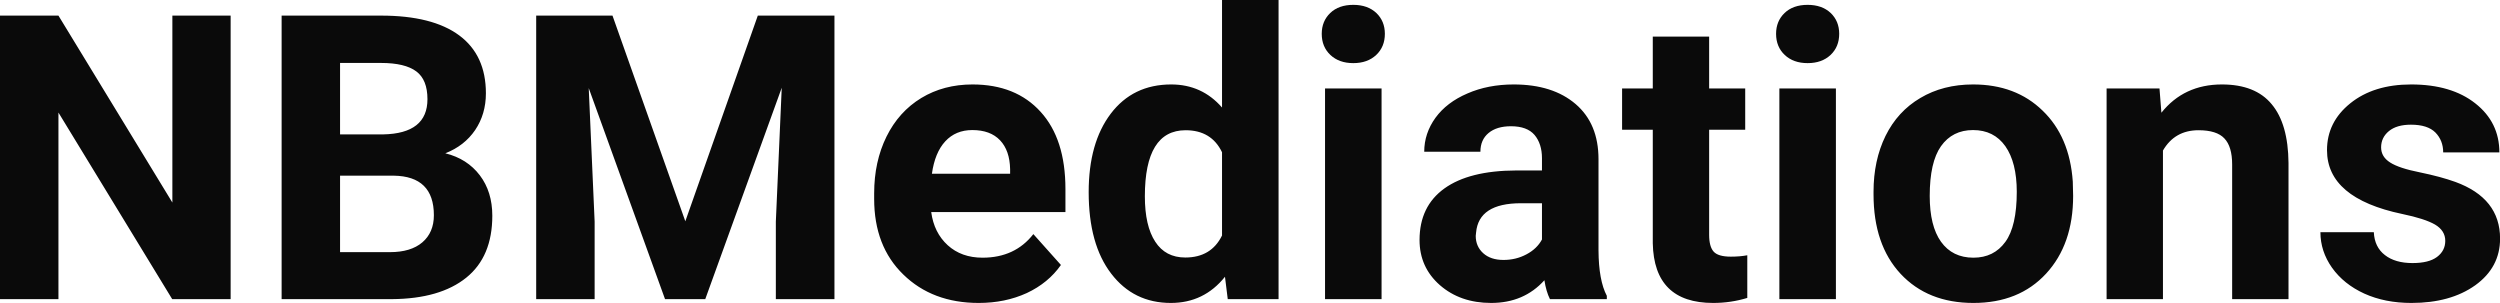 <?xml version="1.0" encoding="UTF-8" standalone="yes"?>
<svg xmlns="http://www.w3.org/2000/svg" width="100%" height="100%" viewBox="0 0 144.166 17.475" fill="#0A0A0A">
  <path d="M13.30 0.90L13.30 17.25L9.93 17.25L3.37 6.49L3.37 17.25L0 17.25L0 0.90L3.37 0.90L9.94 11.68L9.94 0.90L13.30 0.90ZM22.60 17.25L16.24 17.25L16.24 0.90L21.97 0.90Q24.94 0.90 26.48 2.04Q28.02 3.18 28.02 5.38L28.02 5.38Q28.02 6.58 27.40 7.50Q26.78 8.41 25.68 8.84L25.68 8.84Q26.94 9.15 27.67 10.11Q28.39 11.06 28.39 12.44L28.39 12.44Q28.39 14.80 26.89 16.01Q25.38 17.23 22.60 17.25L22.60 17.25ZM22.70 10.13L19.61 10.13L19.61 14.54L22.49 14.54Q23.69 14.54 24.35 13.98Q25.02 13.41 25.02 12.41L25.02 12.41Q25.02 10.16 22.70 10.13L22.70 10.13ZM19.61 3.63L19.61 7.75L22.10 7.75Q24.65 7.70 24.65 5.72L24.65 5.72Q24.65 4.60 24.01 4.12Q23.36 3.63 21.97 3.63L21.97 3.63L19.61 3.63ZM30.92 0.90L35.32 0.90L39.52 12.76L43.70 0.90L48.12 0.90L48.12 17.25L44.74 17.25L44.74 12.78L45.08 5.06L40.67 17.25L38.35 17.25L33.95 5.08L34.29 12.78L34.29 17.25L30.92 17.25L30.92 0.90ZM56.44 17.47L56.44 17.47Q53.77 17.47 52.09 15.83Q50.41 14.20 50.41 11.47L50.41 11.47L50.41 11.15Q50.41 9.32 51.12 7.88Q51.83 6.44 53.13 5.65Q54.42 4.87 56.08 4.87L56.08 4.87Q58.58 4.87 60.01 6.45Q61.44 8.02 61.44 10.90L61.44 10.90L61.44 12.23L53.70 12.23Q53.86 13.42 54.65 14.14Q55.44 14.86 56.66 14.86L56.66 14.86Q58.53 14.86 59.59 13.50L59.59 13.50L61.18 15.28Q60.45 16.32 59.21 16.90Q57.96 17.47 56.44 17.47ZM56.07 7.50L56.07 7.50Q55.11 7.50 54.51 8.15Q53.91 8.80 53.74 10.02L53.74 10.02L58.25 10.02L58.25 9.76Q58.23 8.68 57.67 8.09Q57.11 7.50 56.07 7.50ZM62.78 11.08L62.78 11.08Q62.78 8.24 64.05 6.56Q65.33 4.87 67.54 4.87L67.54 4.87Q69.31 4.87 70.47 6.20L70.47 6.20L70.47 0L73.73 0L73.73 17.25L70.80 17.25L70.64 15.96Q69.43 17.47 67.52 17.47L67.52 17.47Q65.37 17.47 64.08 15.78Q62.78 14.09 62.78 11.08ZM66.02 11.32L66.02 11.32Q66.02 13.03 66.62 13.94Q67.21 14.85 68.35 14.85L68.35 14.85Q69.85 14.85 70.47 13.58L70.47 13.58L70.47 8.78Q69.86 7.51 68.37 7.51L68.37 7.51Q66.02 7.51 66.02 11.32ZM79.67 5.10L79.67 17.25L76.41 17.25L76.41 5.10L79.67 5.10ZM76.22 1.95L76.22 1.95Q76.22 1.22 76.71 0.75Q77.20 0.28 78.04 0.28L78.04 0.28Q78.87 0.28 79.37 0.75Q79.86 1.22 79.86 1.95L79.86 1.95Q79.86 2.70 79.36 3.17Q78.86 3.64 78.04 3.64Q77.22 3.64 76.72 3.17Q76.22 2.70 76.22 1.95ZM92.66 17.25L89.38 17.25Q89.16 16.81 89.06 16.16L89.06 16.16Q87.88 17.47 85.99 17.47L85.99 17.47Q84.21 17.47 83.03 16.44Q81.86 15.41 81.86 13.84L81.86 13.84Q81.86 11.90 83.29 10.87Q84.72 9.84 87.43 9.83L87.43 9.83L88.92 9.83L88.92 9.13Q88.92 8.29 88.49 7.78Q88.06 7.28 87.13 7.28L87.13 7.28Q86.31 7.28 85.84 7.67Q85.37 8.06 85.37 8.75L85.37 8.75L82.13 8.75Q82.13 7.69 82.78 6.79Q83.43 5.90 84.62 5.39Q85.81 4.87 87.29 4.87L87.29 4.87Q89.54 4.87 90.86 6.00Q92.18 7.13 92.18 9.18L92.18 9.18L92.18 14.44Q92.19 16.17 92.66 17.06L92.66 17.06L92.66 17.25ZM86.70 14.99L86.70 14.99Q87.42 14.99 88.02 14.67Q88.63 14.35 88.92 13.81L88.92 13.81L88.92 11.72L87.71 11.72Q85.27 11.72 85.12 13.41L85.12 13.41L85.10 13.60Q85.10 14.21 85.53 14.60Q85.96 14.99 86.70 14.99ZM95.31 2.11L98.56 2.11L98.56 5.10L100.64 5.10L100.64 7.48L98.56 7.48L98.56 13.54Q98.56 14.22 98.82 14.51Q99.08 14.80 99.81 14.80L99.81 14.80Q100.34 14.80 100.76 14.72L100.76 14.72L100.76 17.18Q99.81 17.47 98.79 17.47L98.79 17.47Q95.38 17.47 95.31 14.03L95.31 14.03L95.31 7.48L93.54 7.48L93.54 5.10L95.31 5.10L95.31 2.11ZM105.87 5.10L105.87 17.25L102.61 17.25L102.61 5.10L105.87 5.10ZM102.42 1.95L102.42 1.95Q102.42 1.22 102.91 0.75Q103.40 0.28 104.24 0.28L104.24 0.28Q105.07 0.28 105.57 0.75Q106.06 1.22 106.06 1.95L106.06 1.95Q106.06 2.70 105.56 3.17Q105.06 3.64 104.24 3.64Q103.42 3.64 102.92 3.17Q102.42 2.70 102.42 1.95ZM108.04 11.21L108.04 11.06Q108.04 9.25 108.73 7.84Q109.43 6.42 110.74 5.65Q112.05 4.87 113.78 4.87L113.78 4.87Q116.24 4.87 117.79 6.38Q119.35 7.88 119.53 10.47L119.53 10.47L119.55 11.30Q119.55 14.09 117.99 15.78Q116.43 17.47 113.80 17.47Q111.17 17.47 109.60 15.79Q108.04 14.11 108.04 11.21L108.04 11.21ZM111.28 11.30L111.28 11.30Q111.28 13.03 111.93 13.94Q112.59 14.86 113.80 14.86L113.80 14.86Q114.98 14.86 115.64 13.95Q116.30 13.05 116.30 11.06L116.30 11.06Q116.30 9.37 115.64 8.43Q114.98 7.50 113.78 7.50L113.78 7.50Q112.59 7.50 111.93 8.43Q111.28 9.35 111.28 11.30ZM121.48 5.10L124.53 5.10L124.64 6.50Q125.94 4.87 128.13 4.87L128.13 4.87Q130.06 4.87 131.00 6.01Q131.95 7.14 131.97 9.40L131.97 9.40L131.97 17.25L128.72 17.25L128.72 9.48Q128.72 8.45 128.27 7.98Q127.83 7.51 126.78 7.51L126.78 7.51Q125.41 7.51 124.73 8.68L124.73 8.68L124.73 17.25L121.48 17.25L121.48 5.10ZM141.01 13.89L141.01 13.89Q141.01 13.30 140.42 12.95Q139.83 12.61 138.53 12.34L138.53 12.34Q134.19 11.43 134.19 8.66L134.19 8.66Q134.19 7.04 135.53 5.96Q136.88 4.87 139.04 4.87L139.04 4.87Q141.36 4.87 142.74 5.96Q144.13 7.05 144.13 8.79L144.13 8.79L140.89 8.79Q140.89 8.10 140.44 7.64Q139.99 7.19 139.03 7.19L139.03 7.19Q138.21 7.19 137.76 7.56Q137.31 7.93 137.31 8.50L137.31 8.50Q137.31 9.04 137.83 9.37Q138.34 9.70 139.55 9.94Q140.76 10.19 141.59 10.49L141.59 10.49Q144.17 11.43 144.17 13.76L144.17 13.76Q144.17 15.42 142.74 16.45Q141.31 17.47 139.06 17.47L139.06 17.47Q137.53 17.47 136.34 16.93Q135.16 16.39 134.48 15.44Q133.81 14.49 133.81 13.39L133.81 13.39L136.89 13.39Q136.93 14.25 137.53 14.71Q138.12 15.17 139.12 15.17L139.12 15.17Q140.06 15.17 140.53 14.82Q141.01 14.46 141.01 13.89Z" preserveAspectRatio="none"/>
</svg>